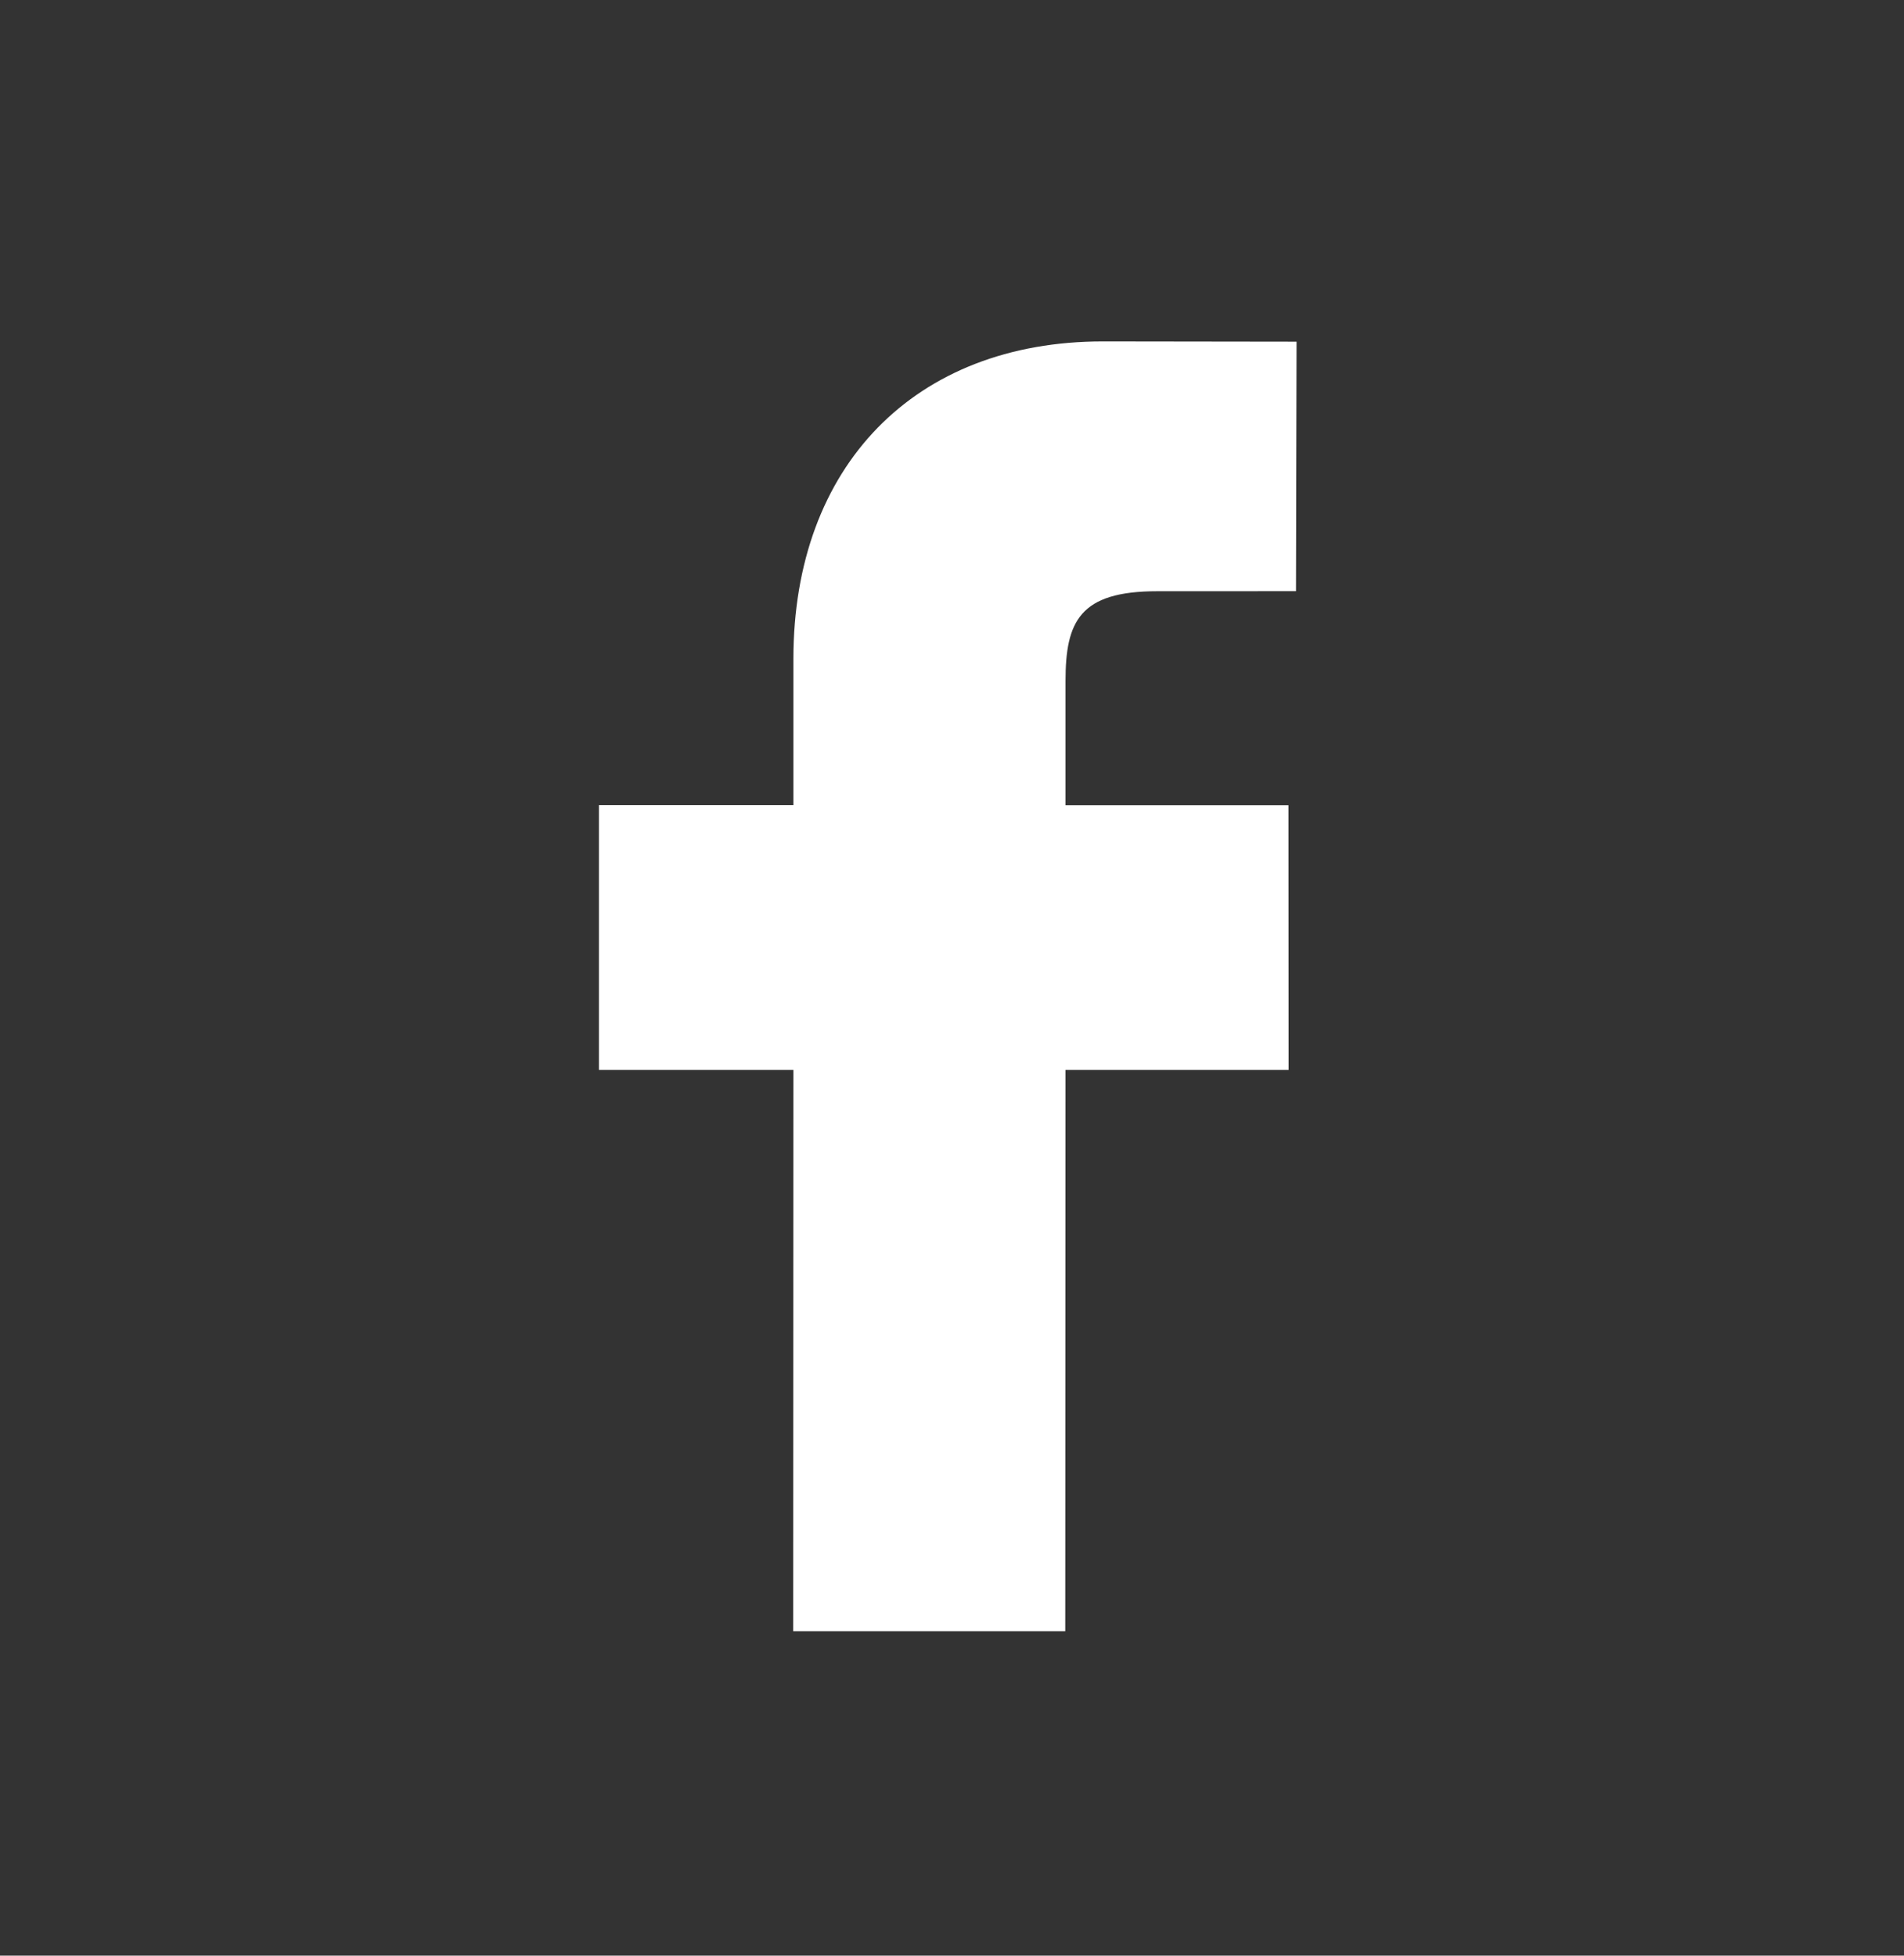 <?xml version="1.0" encoding="UTF-8"?> <svg xmlns="http://www.w3.org/2000/svg" width="37" height="38" viewBox="0 0 37 38" fill="none"><rect x="0" y="0" width="37" height="38" fill="#333333" stroke="none"/> <path d="M25.196 6.639L21.43 6.634C17.778 6.634 15.418 9.054 15.418 12.803V15.645H11.639V20.789H15.418L15.414 31.697H20.701L20.706 20.789H25.041L25.038 15.647H20.706V13.235C20.706 12.075 20.98 11.488 22.489 11.488L25.185 11.487L25.196 6.639Z" fill="white"></path> </svg> 